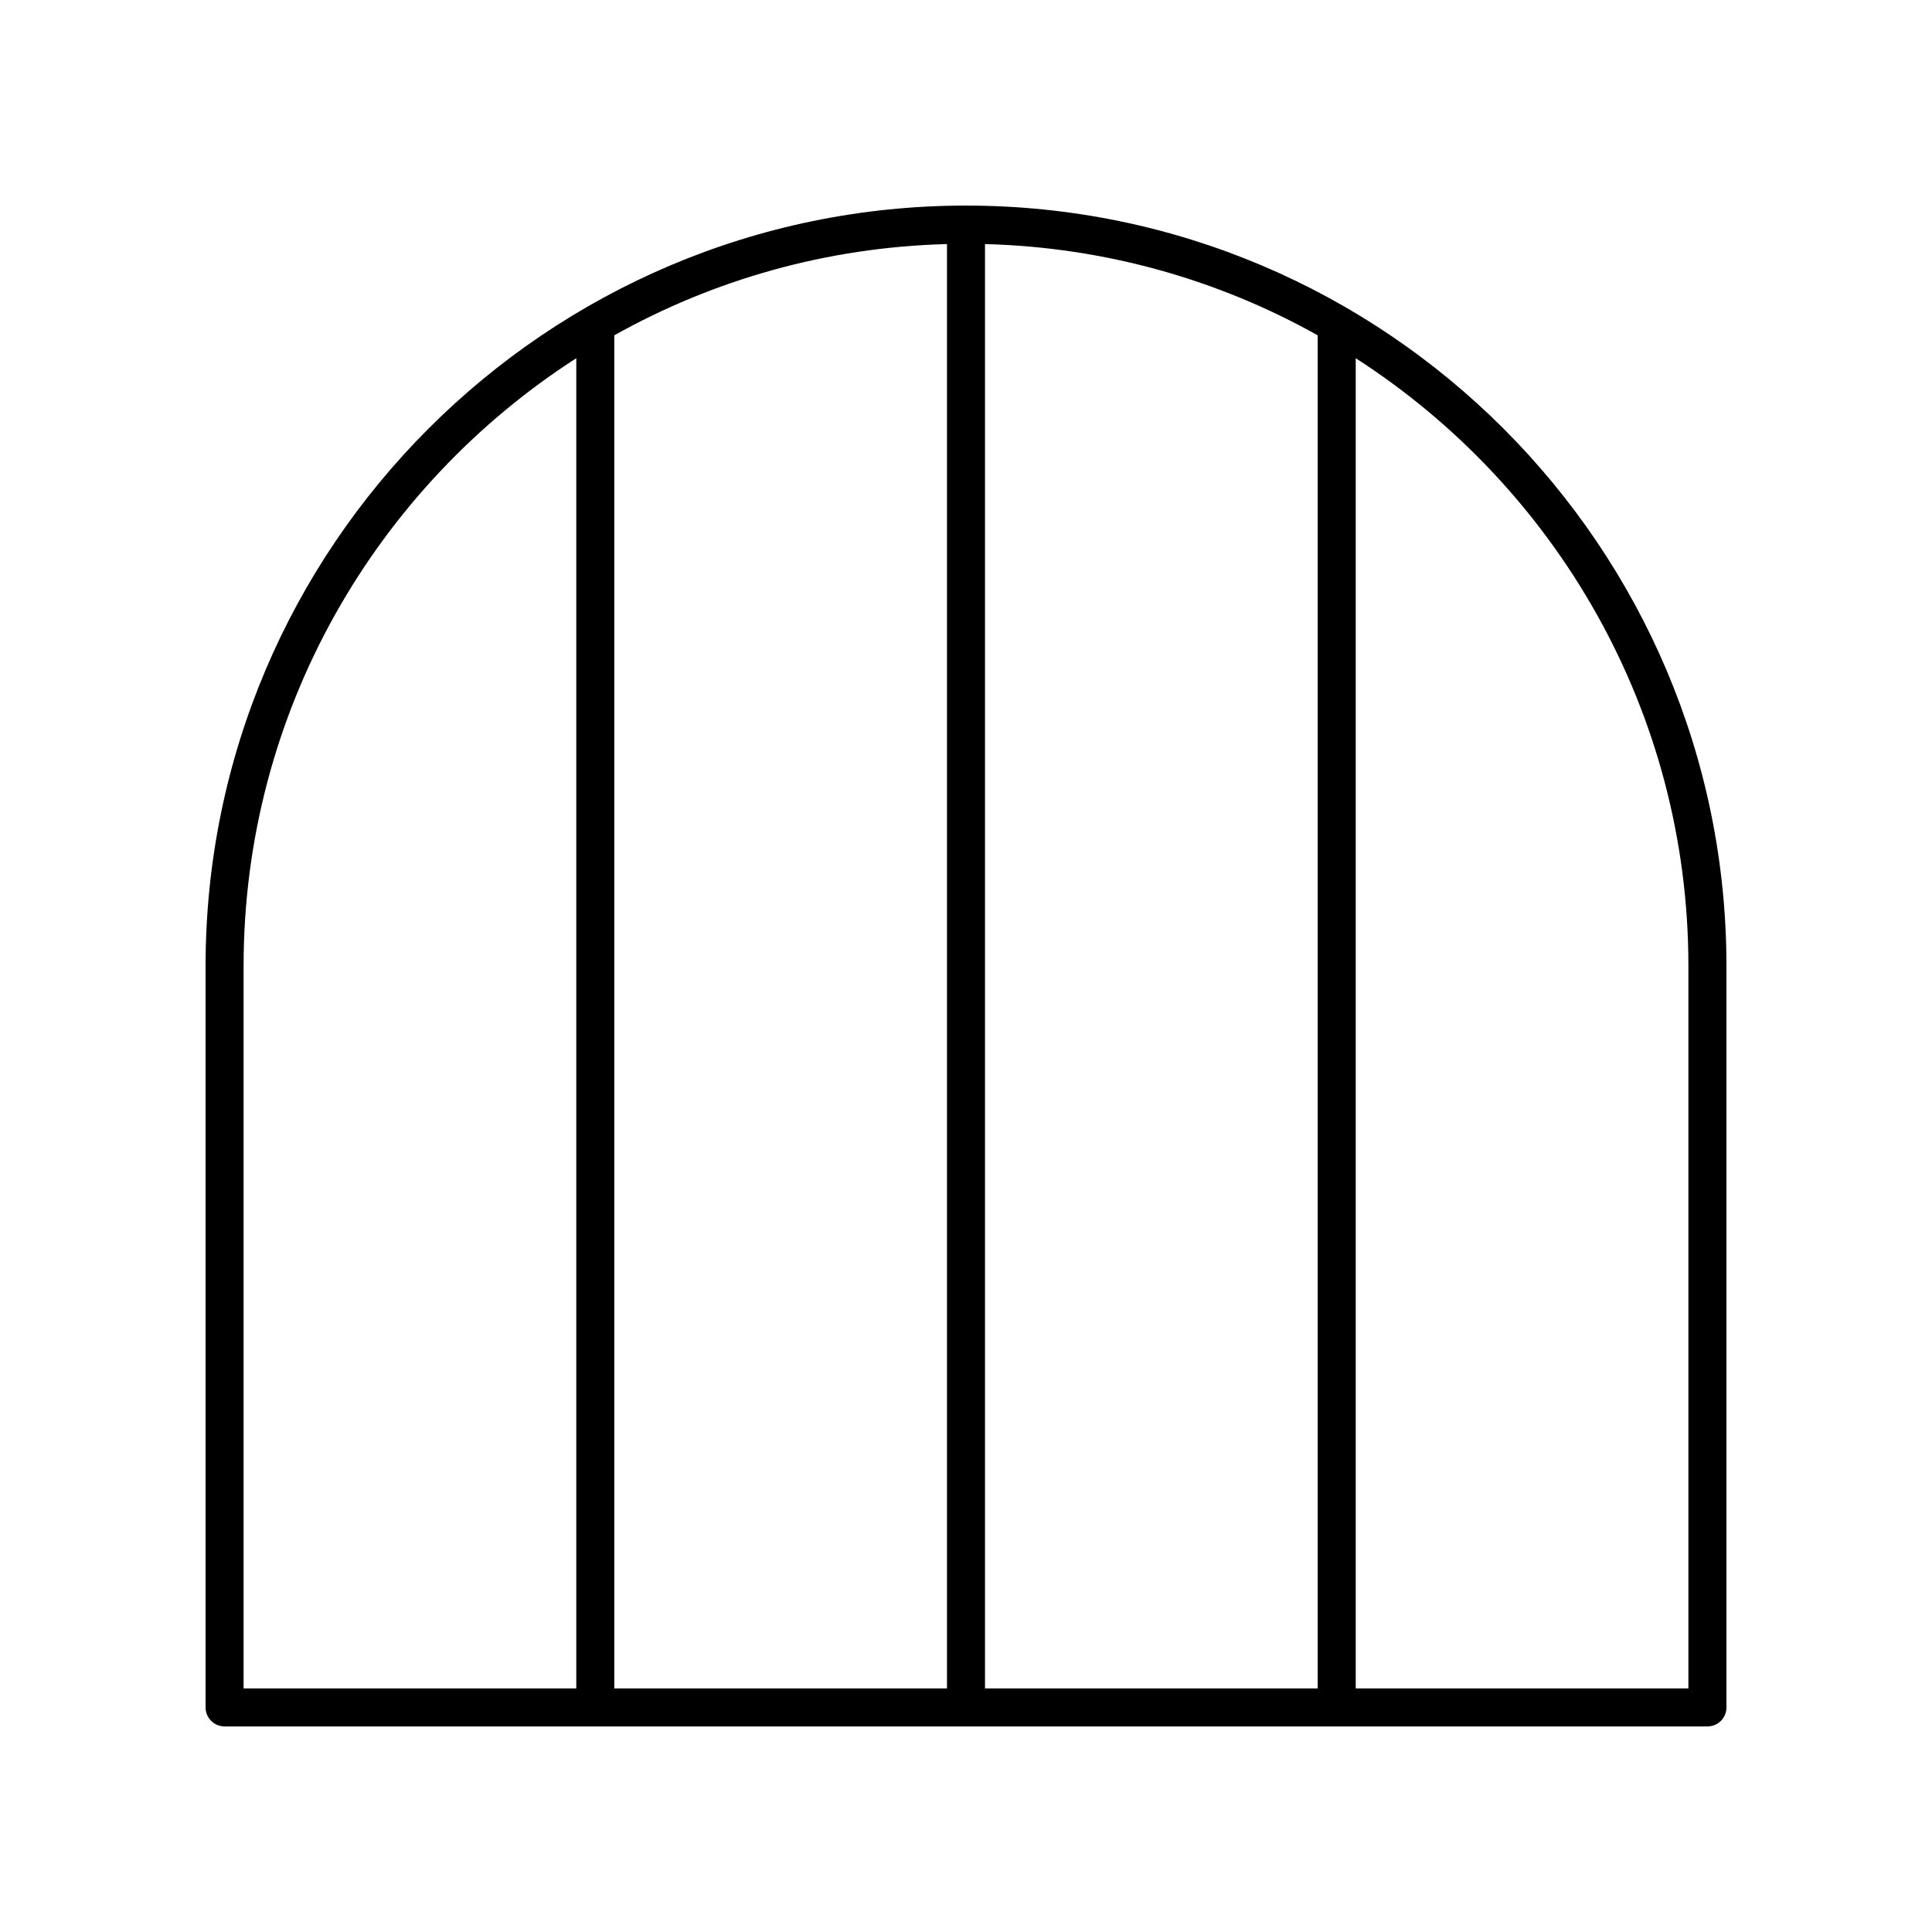 <?xml version="1.0" encoding="UTF-8"?>
<!-- Uploaded to: SVG Repo, www.svgrepo.com, Generator: SVG Repo Mixer Tools -->
<svg fill="#000000" width="800px" height="800px" version="1.1" viewBox="144 144 512 512" xmlns="http://www.w3.org/2000/svg">
 <path d="m400 198.48c-111.12 0-201.52 90.402-201.52 201.52v196.48c0 2.781 2.254 5.039 5.039 5.039h392.97c2.785 0 5.039-2.254 5.039-5.039l-0.004-196.48c0-111.12-90.406-201.52-201.52-201.52zm-5.039 392.97h-88.168v-358.59c26.227-14.684 56.23-23.348 88.168-24.18zm10.074-382.77c31.934 0.832 61.941 9.496 88.168 24.18v358.59h-88.168zm-196.48 191.32c0-67.543 35.191-126.98 88.168-161.07v352.52h-88.168zm382.89 191.45h-88.164v-352.52c52.973 34.09 88.164 93.531 88.164 161.07z"/>
</svg>